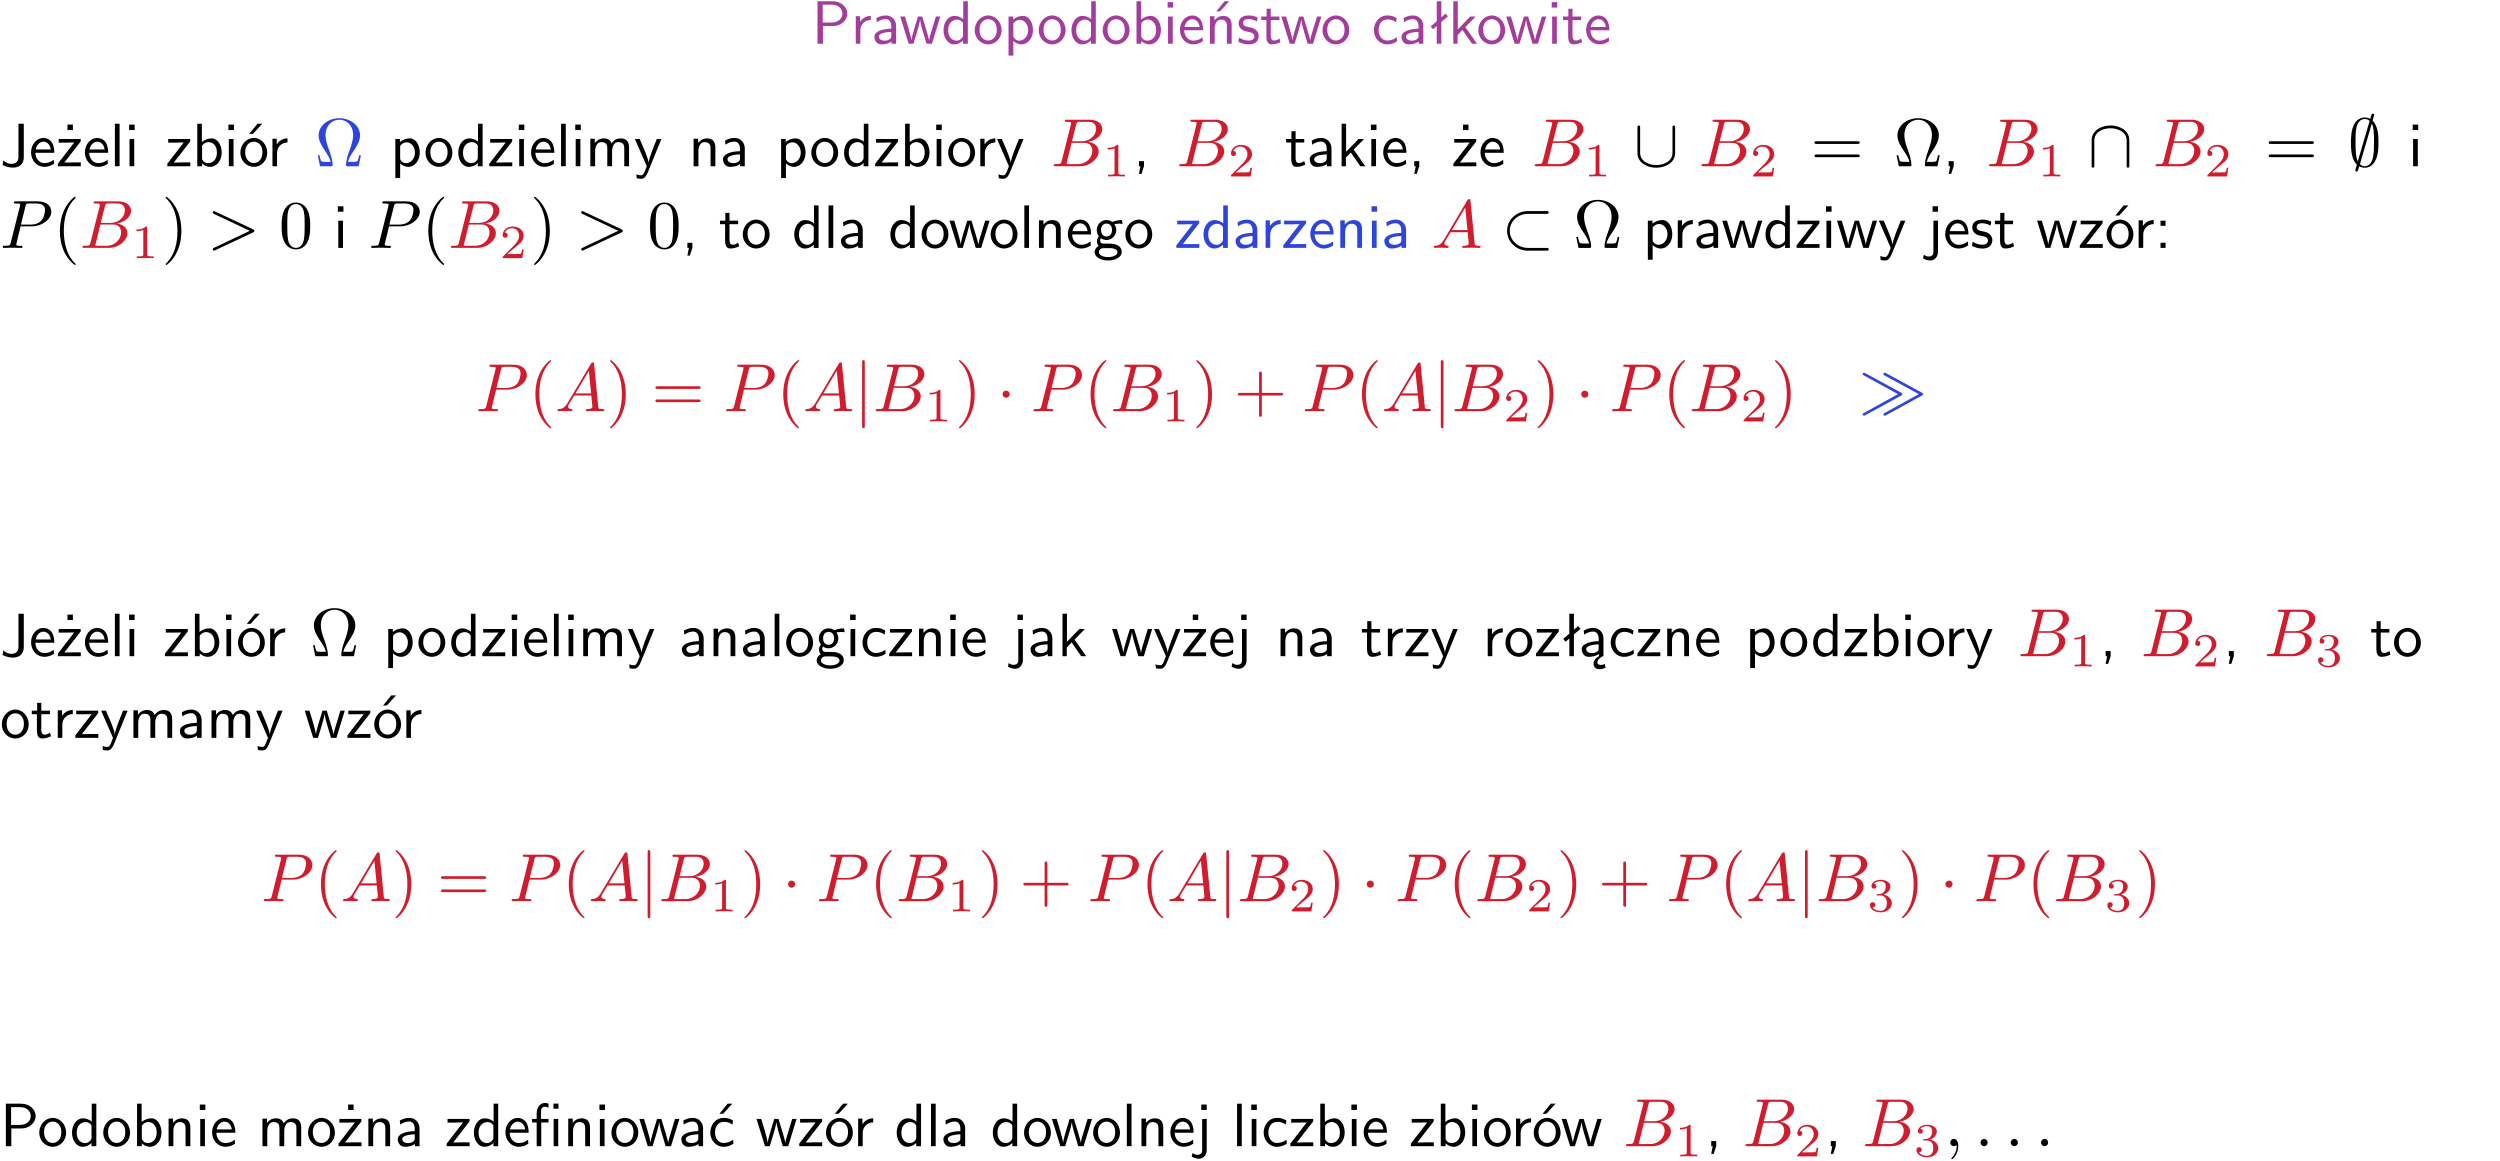 <?xml version="1.0" encoding="UTF-8"?>
<svg width="366pt" height="170pt" version="1.2" viewBox="0 0 366 170" xmlns="http://www.w3.org/2000/svg" xmlns:xlink="http://www.w3.org/1999/xlink">
 <defs>
  <symbol id="glyph0-1" overflow="visible">
   <path d="m3.156-2.594c1.109 0 2.062-0.812 2.062-1.812 0-0.969-0.891-1.812-2.125-1.812h-2.234v6.219h0.797v-2.594zm-0.266-3.125c1 0 1.609 0.547 1.609 1.312 0 0.703-0.578 1.297-1.609 1.297h-1.266v-2.609z"/>
  </symbol>
  <symbol id="glyph0-2" overflow="visible">
   <path d="m1.406-1.922c0-0.891 0.641-1.547 1.531-1.562v-0.594c-0.797 0-1.297 0.453-1.578 0.859v-0.812h-0.625v4.031h0.672z"/>
  </symbol>
  <symbol id="glyph0-3" overflow="visible">
   <path d="m3.578-2.594c0-0.906-0.656-1.547-1.484-1.547-0.578 0-0.984 0.156-1.406 0.391l0.062 0.594c0.453-0.328 0.906-0.453 1.344-0.453 0.422 0 0.781 0.359 0.781 1.031v0.375c-1.344 0.031-2.484 0.406-2.484 1.188 0 0.391 0.25 1.109 1.031 1.109 0.125 0 0.969-0.016 1.484-0.422v0.328h0.672zm-0.703 1.406c0 0.172 0 0.391-0.297 0.562-0.266 0.172-0.609 0.172-0.703 0.172-0.438 0-0.828-0.203-0.828-0.578 0-0.625 1.453-0.688 1.828-0.703z"/>
  </symbol>
  <symbol id="glyph0-4" overflow="visible">
   <path d="m5.984-3.984h-0.641l-0.578 1.906c-0.109 0.312-0.375 1.203-0.422 1.594-0.031-0.281-0.266-1.078-0.422-1.594l-0.578-1.906h-0.625l-0.516 1.688c-0.094 0.312-0.406 1.344-0.438 1.797-0.047-0.422-0.344-1.438-0.484-1.938l-0.469-1.547h-0.688l1.234 3.984h0.703c0.047-0.141 0.359-1.141 0.562-1.844 0.125-0.422 0.375-1.297 0.391-1.641h0.016c0.016 0.25 0.172 0.875 0.281 1.266l0.656 2.219h0.797z"/>
  </symbol>
  <symbol id="glyph0-5" overflow="visible">
   <path d="m3.891-6.219h-0.672v2.625c-0.469-0.391-0.969-0.484-1.312-0.484-0.891 0-1.578 0.938-1.578 2.094 0 1.172 0.688 2.078 1.531 2.078 0.297 0 0.828-0.078 1.328-0.562v0.469h0.703zm-0.703 4.969c0 0.125 0 0.297-0.297 0.547-0.203 0.188-0.422 0.25-0.656 0.25-0.562 0-1.219-0.422-1.219-1.531 0-1.188 0.781-1.547 1.312-1.547 0.391 0 0.672 0.203 0.859 0.484z"/>
  </symbol>
  <symbol id="glyph0-6" overflow="visible">
   <path d="m4.203-1.969c0-1.203-0.891-2.172-1.953-2.172-1.109 0-1.984 1-1.984 2.172s0.922 2.062 1.969 2.062c1.078 0 1.969-0.906 1.969-2.062zm-1.969 1.5c-0.625 0-1.266-0.516-1.266-1.594s0.688-1.531 1.266-1.531c0.625 0 1.266 0.469 1.266 1.531s-0.609 1.594-1.266 1.594z"/>
  </symbol>
  <symbol id="glyph0-7" overflow="visible">
   <path d="m1.438-0.406c0.281 0.25 0.672 0.5 1.203 0.5 0.875 0 1.672-0.875 1.672-2.094 0-1.078-0.578-2.078-1.438-2.078-0.531 0-1.047 0.188-1.469 0.531v-0.438h-0.672v5.719h0.703zm0-2.578c0.219-0.312 0.562-0.516 0.953-0.516 0.672 0 1.219 0.672 1.219 1.5 0 0.922-0.641 1.547-1.312 1.547-0.344 0-0.594-0.172-0.766-0.422-0.094-0.125-0.094-0.141-0.094-0.312z"/>
  </symbol>
  <symbol id="glyph0-8" overflow="visible">
   <path d="m1.406-6.219h-0.672v6.219h0.703v-0.406c0.219 0.188 0.594 0.5 1.203 0.5 0.891 0 1.672-0.891 1.672-2.094 0-1.109-0.625-2.078-1.453-2.078-0.359 0-0.906 0.094-1.453 0.531zm0.031 3.219c0.141-0.219 0.469-0.531 0.953-0.531 0.531 0 1.219 0.391 1.219 1.531 0 1.172-0.75 1.547-1.297 1.547-0.359 0-0.656-0.156-0.875-0.562z"/>
  </symbol>
  <symbol id="glyph0-9" overflow="visible">
   <path d="m1.469-6.094h-0.812v0.797h0.812zm-0.062 2.109h-0.688v3.984h0.688z"/>
  </symbol>
  <symbol id="glyph0-10" overflow="visible">
   <path d="m3.719-1.969c0-0.297-0.016-0.969-0.359-1.516-0.375-0.547-0.922-0.656-1.25-0.656-0.984 0-1.797 0.953-1.797 2.109 0 1.188 0.859 2.125 1.938 2.125 0.562 0 1.078-0.203 1.422-0.469l-0.047-0.578c-0.562 0.469-1.156 0.5-1.359 0.5-0.719 0-1.297-0.625-1.328-1.516zm-2.734-0.484c0.141-0.688 0.625-1.141 1.125-1.141 0.469 0 0.969 0.312 1.094 1.141z"/>
  </symbol>
  <symbol id="glyph0-11" overflow="visible">
   <path d="m3.906-2.672c0-0.594-0.141-1.406-1.234-1.406-0.812 0-1.25 0.609-1.297 0.672v-0.625h-0.656v4.031h0.703v-2.203c0-0.594 0.234-1.328 0.906-1.328 0.859 0 0.875 0.641 0.875 0.922v2.609h0.703zm-0.359-3.547h-0.688l-1.203 1.484h0.547z"/>
  </symbol>
  <symbol id="glyph0-12" overflow="visible">
   <path d="m3.078-3.844c-0.469-0.219-0.828-0.297-1.297-0.297-0.219 0-1.484 0-1.484 1.188 0 0.438 0.266 0.719 0.484 0.891 0.281 0.203 0.469 0.234 0.969 0.328 0.328 0.062 0.844 0.172 0.844 0.656 0 0.609-0.703 0.609-0.844 0.609-0.734 0-1.234-0.328-1.391-0.438l-0.109 0.609c0.281 0.141 0.781 0.391 1.516 0.391 0.156 0 0.641 0 1.031-0.281 0.281-0.219 0.438-0.578 0.438-0.953 0-0.5-0.344-0.812-0.359-0.828-0.344-0.312-0.594-0.375-1.031-0.453-0.5-0.094-0.906-0.188-0.906-0.625 0-0.562 0.641-0.562 0.75-0.562 0.297 0 0.766 0.047 1.281 0.344z"/>
  </symbol>
  <symbol id="glyph0-13" overflow="visible">
   <path d="m1.562-3.469h1.266v-0.516h-1.266v-1.141h-0.609v1.141h-0.781v0.516h0.75v2.406c0 0.531 0.125 1.156 0.75 1.156s1.078-0.219 1.312-0.328l-0.156-0.531c-0.234 0.188-0.516 0.297-0.797 0.297-0.344 0-0.469-0.281-0.469-0.75z"/>
  </symbol>
  <symbol id="glyph0-14" overflow="visible">
   <path d="m3.672-3.75c-0.531-0.297-0.828-0.391-1.375-0.391-1.25 0-1.969 1.094-1.969 2.156 0 1.109 0.812 2.078 1.938 2.078 0.484 0 0.969-0.125 1.453-0.453l-0.047-0.594c-0.469 0.359-0.953 0.484-1.406 0.484-0.734 0-1.25-0.656-1.25-1.531 0-0.703 0.344-1.562 1.297-1.562 0.453 0 0.766 0.078 1.25 0.391z"/>
  </symbol>
  <symbol id="glyph0-15" overflow="visible">
   <path d="m2.516-4.406-0.609 0.531v-2.344h-0.672v2.922l-0.891 0.766 0.344 0.406 0.547-0.469v2.594h0.672v-3.188l0.969-0.828z"/>
  </symbol>
  <symbol id="glyph0-16" overflow="visible">
   <path d="m2.516-2.438 1.516-1.547h-0.812l-1.812 1.875v-4.109h-0.656v6.219h0.625v-1.266l0.719-0.75 1.391 2.016h0.734z"/>
  </symbol>
  <symbol id="glyph0-17" overflow="visible">
   <path d="m3.484-6.219h-0.781v4.859c0 0.156 0 1.016-1.047 1.016-0.375 0-0.844-0.172-1.156-0.516l-0.125 0.688c0.219 0.094 0.781 0.375 1.531 0.375 0.922 0 1.578-0.531 1.578-1.547z"/>
  </symbol>
  <symbol id="glyph0-18" overflow="visible">
   <path d="m3.594-3.625v-0.359h-3.219v0.531h1.25c0.109 0 0.219-0.016 0.328-0.016h0.688l-2.391 3.094v0.375h3.359v-0.562h-1.328c-0.109 0-0.203 0.016-0.312 0.016h-0.766zm-1.141-2.469h-0.797v0.797h0.797z"/>
  </symbol>
  <symbol id="glyph0-19" overflow="visible">
   <path d="m1.406-6.219h-0.688v6.219h0.688z"/>
  </symbol>
  <symbol id="glyph0-20" overflow="visible">
   <path d="m3.594-3.625v-0.359h-3.219v0.531h1.25c0.109 0 0.219-0.016 0.328-0.016h0.688l-2.391 3.094v0.375h3.359v-0.562h-1.328c-0.109 0-0.203 0.016-0.312 0.016h-0.766z"/>
  </symbol>
  <symbol id="glyph0-21" overflow="visible">
   <path d="m4.203-1.969c0-1.203-0.891-2.172-1.953-2.172-1.109 0-1.984 1-1.984 2.172s0.922 2.062 1.969 2.062c1.078 0 1.969-0.906 1.969-2.062zm-1.969 1.5c-0.625 0-1.266-0.516-1.266-1.594s0.688-1.531 1.266-1.531c0.625 0 1.266 0.469 1.266 1.531s-0.609 1.594-1.266 1.594zm1.234-5.75h-0.703l-1.203 1.484h0.547z"/>
  </symbol>
  <symbol id="glyph0-22" overflow="visible">
   <path d="m6.391-2.672c0-0.609-0.141-1.406-1.219-1.406-0.547 0-1.016 0.25-1.344 0.734-0.234-0.688-0.859-0.734-1.141-0.734-0.656 0-1.078 0.359-1.312 0.688v-0.641h-0.656v4.031h0.703v-2.203c0-0.609 0.25-1.328 0.906-1.328 0.844 0 0.875 0.578 0.875 0.922v2.609h0.703v-2.203c0-0.609 0.25-1.328 0.906-1.328 0.844 0 0.875 0.578 0.875 0.922v2.609h0.703z"/>
  </symbol>
  <symbol id="glyph0-23" overflow="visible">
   <path d="m4-3.984h-0.672c-1.172 2.859-1.188 3.266-1.188 3.469h-0.016c-0.047-0.594-0.766-2.266-0.812-2.344l-0.484-1.125h-0.703l1.734 3.984c-0.094 0.281-0.281 0.719-0.312 0.812-0.234 0.516-0.391 0.516-0.516 0.516-0.141 0-0.438-0.031-0.703-0.141l0.062 0.578c0.188 0.047 0.438 0.078 0.641 0.078 0.312 0 0.641-0.109 1.016-1.031z"/>
  </symbol>
  <symbol id="glyph0-24" overflow="visible">
   <path d="m3.906-2.672c0-0.594-0.141-1.406-1.234-1.406-0.812 0-1.25 0.609-1.297 0.672v-0.625h-0.656v4.031h0.703v-2.203c0-0.594 0.234-1.328 0.906-1.328 0.859 0 0.875 0.641 0.875 0.922v2.609h0.703z"/>
  </symbol>
  <symbol id="glyph0-25" overflow="visible">
   <path d="m1.609-0.016v-0.734h-0.734v0.75h0.219l-0.219 1.125h0.359z"/>
  </symbol>
  <symbol id="glyph0-26" overflow="visible">
   <path d="m3.156-3.5c0.203 0 0.453-0.047 0.672-0.047 0.156 0 0.5 0.031 0.516 0.031l-0.094-0.562c-0.625 0-1.141 0.172-1.422 0.281-0.188-0.156-0.484-0.281-0.844-0.281-0.781 0-1.422 0.641-1.422 1.453 0 0.344 0.109 0.656 0.297 0.891-0.266 0.375-0.266 0.719-0.266 0.766 0 0.234 0.078 0.5 0.234 0.688-0.469 0.266-0.578 0.688-0.578 0.922 0 0.672 0.891 1.203 1.984 1.203 1.109 0 1.984-0.531 1.984-1.219 0-1.25-1.5-1.25-1.844-1.25h-0.781c-0.125 0-0.531 0-0.531-0.469 0-0.094 0.047-0.25 0.109-0.328 0.188 0.141 0.484 0.266 0.812 0.266 0.812 0 1.438-0.672 1.438-1.469 0-0.422-0.203-0.75-0.297-0.891zm-1.172 1.828c-0.328 0-0.797-0.203-0.797-0.953 0-0.734 0.469-0.938 0.797-0.938 0.391 0 0.812 0.25 0.812 0.938 0 0.703-0.422 0.953-0.812 0.953zm0.406 1.703c0.188 0 1.203 0 1.203 0.609 0 0.406-0.609 0.703-1.344 0.703s-1.375-0.281-1.375-0.703c0-0.031 0-0.609 0.703-0.609z"/>
  </symbol>
  <symbol id="glyph0-27" overflow="visible">
   <path d="m1.656-6.094h-0.797v0.797h0.797zm-2.203 7.625c0.438 0.25 0.844 0.312 1.078 0.312 0.562 0 1.125-0.469 1.125-1.312v-4.516h-0.672v4.594c0 0.578-0.453 0.656-0.703 0.656-0.266 0-0.5-0.094-0.688-0.281z"/>
  </symbol>
  <symbol id="glyph0-28" overflow="visible">
   <path d="m1.609-3.984h-0.734v0.75h0.734zm-0.734 3.234v0.75h0.734v-0.75z"/>
  </symbol>
  <symbol id="glyph0-29" overflow="visible">
   <path d="m2.875-1.188c0 0.172 0 0.391-0.297 0.562-0.266 0.172-0.609 0.172-0.703 0.172-0.438 0-0.828-0.203-0.828-0.578 0-0.625 1.453-0.688 1.828-0.703zm-0.188 2.125c0-0.406 0.375-0.703 0.797-0.938h0.094v-2.594c0-0.906-0.656-1.547-1.484-1.547-0.578 0-0.984 0.156-1.406 0.391l0.062 0.594c0.453-0.328 0.906-0.453 1.344-0.453 0.422 0 0.781 0.359 0.781 1.031v0.375c-1.344 0.031-2.484 0.406-2.484 1.188 0 0.391 0.25 1.109 1.031 1.109 0.125 0 0.969-0.016 1.484-0.422v0.328c-0.453 0.25-0.812 0.688-0.781 1.141 0.016 0.391 0.281 0.766 0.891 0.766 0.297 0 0.516-0.062 0.875-0.234l-0.125-0.531c-0.203 0.094-0.406 0.141-0.594 0.141-0.25-0.031-0.469-0.078-0.484-0.344z"/>
  </symbol>
  <symbol id="glyph0-30" overflow="visible">
   <path d="m4.094-6.234h-0.734v0.75h0.734zm-0.031 2.25h-0.672v3.984h0.672zm-2.484 0.516h1.062v-0.516h-1.094v-1.078c0-0.578 0.328-0.719 0.547-0.719 0.188 0 0.391 0.062 0.547 0.172v-0.609c-0.062-0.031-0.281-0.109-0.547-0.109-0.656 0-1.188 0.641-1.188 1.531v0.812h-0.672v0.516h0.672v3.469h0.672z"/>
  </symbol>
  <symbol id="glyph0-31" overflow="visible">
   <path d="m3.672-3.75c-0.531-0.297-0.828-0.391-1.375-0.391-1.25 0-1.969 1.094-1.969 2.156 0 1.109 0.812 2.078 1.938 2.078 0.484 0 0.969-0.125 1.453-0.453l-0.047-0.594c-0.469 0.359-0.953 0.484-1.406 0.484-0.734 0-1.25-0.656-1.25-1.531 0-0.703 0.344-1.562 1.297-1.562 0.453 0 0.766 0.078 1.25 0.391zm-0.125-2.469h-0.688l-1.203 1.484h0.547z"/>
  </symbol>
  <symbol id="glyph1-1" overflow="visible">
   <path d="m6.75-1.609h-0.25c-0.047 0.25-0.094 0.484-0.188 0.719-0.047 0.156-0.078 0.25-0.656 0.25h-0.797c0.141-0.562 0.438-1.047 0.891-1.703 0.469-0.703 0.875-1.391 0.875-2.188 0-1.375-1.344-2.5-3.031-2.5-1.703 0-3.031 1.141-3.031 2.5 0 0.797 0.406 1.484 0.875 2.188 0.438 0.656 0.75 1.141 0.891 1.703h-0.797c-0.578 0-0.609-0.094-0.656-0.234-0.094-0.234-0.141-0.484-0.188-0.734h-0.25l0.328 1.609h1.594c0.219 0 0.25 0 0.25-0.203 0-0.703-0.312-1.578-0.531-2.219-0.219-0.578-0.5-1.359-0.5-2.109 0-1.594 1.109-2.281 2.016-2.281 0.953 0 2.016 0.719 2.016 2.281 0 0.75-0.281 1.5-0.562 2.312-0.156 0.422-0.469 1.328-0.469 2.016 0 0.203 0.031 0.203 0.25 0.203h1.594z"/>
  </symbol>
  <symbol id="glyph1-2" overflow="visible">
   <path d="m6.844-3.266c0.156 0 0.344 0 0.344-0.188 0-0.203-0.188-0.203-0.328-0.203h-5.969c-0.141 0-0.328 0-0.328 0.203 0 0.188 0.188 0.188 0.328 0.188zm0.016 1.938c0.141 0 0.328 0 0.328-0.203 0-0.188-0.188-0.188-0.344-0.188h-5.953c-0.141 0-0.328 0-0.328 0.188 0 0.203 0.188 0.203 0.328 0.203z"/>
  </symbol>
  <symbol id="glyph1-3" overflow="visible">
   <path d="m3.297 2.391c0-0.031 0-0.047-0.172-0.219-1.234-1.25-1.562-3.141-1.562-4.672 0-1.734 0.375-3.469 1.609-4.703 0.125-0.125 0.125-0.141 0.125-0.172 0-0.078-0.031-0.109-0.094-0.109-0.109 0-1 0.688-1.594 1.953-0.5 1.094-0.625 2.203-0.625 3.031 0 0.781 0.109 1.984 0.656 3.125 0.609 1.219 1.453 1.875 1.562 1.875 0.062 0 0.094-0.031 0.094-0.109z"/>
  </symbol>
  <symbol id="glyph1-4" overflow="visible">
   <path d="m2.875-2.5c0-0.766-0.109-1.969-0.656-3.109-0.594-1.219-1.453-1.875-1.547-1.875-0.062 0-0.109 0.047-0.109 0.109 0 0.031 0 0.047 0.188 0.234 0.984 0.984 1.547 2.562 1.547 4.641 0 1.719-0.359 3.469-1.594 4.719-0.141 0.125-0.141 0.141-0.141 0.172 0 0.062 0.047 0.109 0.109 0.109 0.094 0 1-0.688 1.578-1.953 0.516-1.094 0.625-2.203 0.625-3.047z"/>
  </symbol>
  <symbol id="glyph1-5" overflow="visible">
   <path d="m4.578-3.188c0-0.797-0.047-1.594-0.391-2.328-0.453-0.969-1.281-1.125-1.688-1.125-0.609 0-1.328 0.266-1.75 1.188-0.312 0.688-0.359 1.469-0.359 2.266 0 0.75 0.031 1.641 0.453 2.406 0.422 0.797 1.156 1 1.641 1 0.531 0 1.297-0.203 1.734-1.156 0.312-0.688 0.359-1.469 0.359-2.25zm-2.094 3.188c-0.391 0-0.984-0.25-1.156-1.203-0.109-0.594-0.109-1.516-0.109-2.109 0-0.641 0-1.297 0.078-1.828 0.188-1.188 0.938-1.281 1.188-1.281 0.328 0 0.984 0.188 1.172 1.172 0.109 0.562 0.109 1.312 0.109 1.938 0 0.75 0 1.422-0.109 2.062-0.156 0.953-0.719 1.25-1.172 1.25z"/>
  </symbol>
  <symbol id="glyph1-6" overflow="visible">
   <path d="m4.078-2.297h2.781c0.141 0 0.328 0 0.328-0.203 0-0.188-0.188-0.188-0.328-0.188h-2.781v-2.797c0-0.141 0-0.328-0.203-0.328s-0.203 0.188-0.203 0.328v2.797h-2.781c-0.141 0-0.328 0-0.328 0.188 0 0.203 0.188 0.203 0.328 0.203h2.781v2.797c0 0.141 0 0.328 0.203 0.328s0.203-0.188 0.203-0.328z"/>
  </symbol>
  <symbol id="glyph2-1" overflow="visible">
   <path d="m1.594-0.781c-0.094 0.391-0.125 0.469-0.906 0.469-0.172 0-0.266 0-0.266 0.203 0 0.109 0.094 0.109 0.266 0.109h3.562c1.578 0 2.75-1.172 2.75-2.156 0-0.719-0.578-1.297-1.547-1.406 1.031-0.188 2.078-0.922 2.078-1.875 0-0.734-0.656-1.375-1.844-1.375h-3.359c-0.188 0-0.281 0-0.281 0.203 0 0.109 0.094 0.109 0.281 0.109 0.016 0 0.203 0 0.375 0.016 0.172 0.031 0.266 0.031 0.266 0.172 0 0.031-0.016 0.062-0.031 0.188zm1.5-2.875 0.625-2.469c0.094-0.344 0.109-0.375 0.531-0.375h1.297c0.875 0 1.078 0.594 1.078 1.031 0 0.875-0.859 1.812-2.062 1.812zm-0.438 3.344h-0.219c-0.109-0.016-0.141-0.031-0.141-0.109 0-0.031 0-0.047 0.062-0.219l0.688-2.781h1.875c0.953 0 1.156 0.734 1.156 1.156 0 0.984-0.891 1.953-2.078 1.953z"/>
  </symbol>
  <symbol id="glyph2-2" overflow="visible">
   <path d="m3.016-3.156h1.703c1.406 0 2.797-1.031 2.797-2.141 0-0.781-0.656-1.516-1.969-1.516h-3.219c-0.188 0-0.297 0-0.297 0.188 0 0.125 0.078 0.125 0.281 0.125 0.125 0 0.312 0.016 0.422 0.016 0.172 0.031 0.219 0.047 0.219 0.172 0 0.031 0 0.062-0.031 0.188l-1.344 5.344c-0.094 0.391-0.109 0.469-0.906 0.469-0.156 0-0.266 0-0.266 0.188 0 0.125 0.109 0.125 0.141 0.125 0.281 0 0.984-0.031 1.266-0.031 0.219 0 0.438 0.016 0.641 0.016 0.219 0 0.438 0.016 0.641 0.016 0.078 0 0.203 0 0.203-0.203 0-0.109-0.094-0.109-0.281-0.109-0.359 0-0.641 0-0.641-0.172 0-0.062 0.016-0.109 0.031-0.172zm0.719-2.969c0.094-0.344 0.109-0.375 0.547-0.375h0.953c0.828 0 1.359 0.266 1.359 0.953 0 0.391-0.203 1.25-0.594 1.609-0.5 0.453-1.094 0.531-1.531 0.531h-1.406z"/>
  </symbol>
  <symbol id="glyph2-3" overflow="visible">
   <path d="m6.734-2.266c0.109-0.062 0.188-0.109 0.188-0.234 0-0.109-0.078-0.156-0.188-0.219l-5.531-2.594c-0.125-0.078-0.141-0.078-0.172-0.078-0.109 0-0.203 0.094-0.203 0.203 0 0.094 0.047 0.156 0.188 0.219l5.234 2.469-5.234 2.484c-0.141 0.062-0.188 0.125-0.188 0.219 0 0.109 0.094 0.203 0.203 0.203 0.031 0 0.047 0 0.172-0.078z"/>
  </symbol>
  <symbol id="glyph2-4" overflow="visible">
   <path d="m1.781-1.141c-0.391 0.656-0.781 0.797-1.219 0.828-0.125 0.016-0.219 0.016-0.219 0.203 0 0.062 0.062 0.109 0.141 0.109 0.266 0 0.578-0.031 0.844-0.031 0.344 0 0.688 0.031 1 0.031 0.062 0 0.188 0 0.188-0.188 0-0.109-0.078-0.125-0.156-0.125-0.219-0.016-0.469-0.094-0.469-0.344 0-0.125 0.062-0.234 0.141-0.375 0.078-0.109 0.078-0.109 0.766-1.266h2.5c0.016 0.203 0.156 1.562 0.156 1.656 0 0.297-0.516 0.328-0.719 0.328-0.141 0-0.234 0-0.234 0.203 0 0.109 0.109 0.109 0.141 0.109 0.406 0 0.828-0.031 1.234-0.031 0.25 0 0.891 0.031 1.141 0.031 0.047 0 0.172 0 0.172-0.203 0-0.109-0.094-0.109-0.234-0.109-0.609 0-0.609-0.062-0.641-0.359l-0.609-6.219c-0.016-0.203-0.016-0.25-0.188-0.25-0.156 0-0.203 0.078-0.266 0.172zm1.203-1.469 1.953-3.297 0.328 3.297z"/>
  </symbol>
  <symbol id="glyph2-5" overflow="visible">
   <path d="m2.031-0.016c0-0.656-0.25-1.047-0.641-1.047-0.328 0-0.531 0.25-0.531 0.531 0 0.266 0.203 0.531 0.531 0.531 0.109 0 0.25-0.047 0.344-0.125 0.031-0.031 0.047-0.031 0.047-0.031 0.016 0 0.016 0 0.016 0.141 0 0.75-0.344 1.344-0.672 1.672-0.109 0.109-0.109 0.125-0.109 0.156 0 0.078 0.047 0.109 0.094 0.109 0.109 0 0.922-0.766 0.922-1.938z"/>
  </symbol>
  <symbol id="glyph2-6" overflow="visible">
   <path d="m1.906-0.531c0-0.281-0.234-0.531-0.516-0.531-0.297 0-0.531 0.25-0.531 0.531 0 0.297 0.234 0.531 0.531 0.531 0.281 0 0.516-0.234 0.516-0.531z"/>
  </symbol>
  <symbol id="glyph3-1" overflow="visible">
   <path d="m2.328-4.438c0-0.188 0-0.188-0.203-0.188-0.453 0.438-1.078 0.438-1.359 0.438v0.25c0.156 0 0.625 0 1-0.188v3.547c0 0.234 0 0.328-0.688 0.328h-0.266v0.25c0.125 0 0.984-0.031 1.234-0.031 0.219 0 1.094 0.031 1.25 0.031v-0.25h-0.266c-0.703 0-0.703-0.094-0.703-0.328z"/>
  </symbol>
  <symbol id="glyph3-2" overflow="visible">
   <path d="m3.516-1.266h-0.234c-0.016 0.156-0.094 0.562-0.188 0.625-0.047 0.047-0.578 0.047-0.688 0.047h-1.281c0.734-0.641 0.984-0.844 1.391-1.172 0.516-0.406 1-0.844 1-1.5 0-0.844-0.734-1.359-1.625-1.359-0.859 0-1.453 0.609-1.453 1.25 0 0.344 0.297 0.391 0.375 0.391 0.156 0 0.359-0.125 0.359-0.375 0-0.125-0.047-0.375-0.406-0.375 0.219-0.484 0.688-0.641 1.016-0.641 0.703 0 1.062 0.547 1.062 1.109 0 0.609-0.438 1.078-0.656 1.328l-1.672 1.672c-0.078 0.062-0.078 0.078-0.078 0.266h2.875z"/>
  </symbol>
  <symbol id="glyph3-3" overflow="visible">
   <path d="m1.906-2.328c0.547 0 0.938 0.375 0.938 1.125 0 0.859-0.516 1.125-0.906 1.125-0.281 0-0.906-0.078-1.188-0.5 0.328 0 0.406-0.234 0.406-0.391 0-0.219-0.172-0.375-0.391-0.375-0.188 0-0.391 0.125-0.391 0.406 0 0.656 0.719 1.078 1.562 1.078 0.969 0 1.641-0.656 1.641-1.344 0-0.547-0.438-1.094-1.203-1.25 0.719-0.266 0.984-0.781 0.984-1.219 0-0.547-0.625-0.953-1.406-0.953-0.766 0-1.359 0.375-1.359 0.938 0 0.234 0.156 0.359 0.359 0.359 0.219 0 0.359-0.156 0.359-0.344 0-0.203-0.141-0.359-0.359-0.375 0.25-0.297 0.719-0.375 0.984-0.375 0.312 0 0.75 0.156 0.75 0.75 0 0.297-0.094 0.625-0.281 0.828-0.219 0.266-0.422 0.281-0.766 0.312-0.172 0.016-0.188 0.016-0.219 0.016-0.016 0-0.078 0.016-0.078 0.094 0 0.094 0.062 0.094 0.188 0.094z"/>
  </symbol>
  <symbol id="glyph4-1" overflow="visible">
   <path d="m6.078-5.625c0-0.141 0-0.344-0.203-0.344-0.188 0-0.188 0.203-0.188 0.344v3.656c0 1.328-1.406 1.797-2.375 1.797-0.938 0-2.359-0.469-2.359-1.797v-3.656c0-0.141 0-0.344-0.203-0.344-0.188 0-0.188 0.203-0.188 0.344v3.688c0 1.453 1.453 2.156 2.75 2.156 1.312 0 2.766-0.719 2.766-2.156z"/>
  </symbol>
  <symbol id="glyph4-2" overflow="visible">
   <path d="m6.078-3.797c0-1.453-1.453-2.172-2.766-2.172-1.297 0-2.75 0.719-2.75 2.172v3.688c0 0.141 0 0.328 0.188 0.328 0.203 0 0.203-0.188 0.203-0.328v-3.656c0-1.328 1.406-1.797 2.359-1.797s2.375 0.453 2.375 1.797v3.656c0 0.141 0 0.328 0.188 0.328 0.203 0 0.203-0.188 0.203-0.328z"/>
  </symbol>
  <symbol id="glyph4-3" overflow="visible">
   <path d="m3.812-7.312c0-0.016 0.062-0.172 0.062-0.188 0-0.109-0.094-0.203-0.203-0.203-0.156 0-0.188 0.109-0.25 0.328 0 0.031-0.109 0.391-0.125 0.453-0.109-0.062-0.438-0.219-0.797-0.219-0.578 0-1.219 0.297-1.594 1.062-0.391 0.812-0.438 1.719-0.438 2.641 0 0.609 0 2.438 0.859 3.188-0.188 0.672-0.219 0.812-0.219 0.828 0 0.109 0.094 0.203 0.203 0.203 0.141 0 0.172-0.109 0.234-0.328 0.016-0.031 0.109-0.391 0.125-0.438 0.234 0.125 0.547 0.203 0.812 0.203 1.109 0 1.547-0.938 1.734-1.422 0.25-0.688 0.281-1.516 0.281-2.234 0-0.812 0-2.391-0.859-3.234zm-2.344 6.609c-0.328-0.688-0.328-1.906-0.328-2.859 0-0.797 0-1.484 0.141-2.125 0.188-0.938 0.766-1.234 1.219-1.234 0.188 0 0.453 0.062 0.703 0.281zm2.047-5.531c0.328 0.578 0.328 1.734 0.328 2.672 0 0.734 0 1.469-0.125 2.141-0.188 1.047-0.703 1.422-1.234 1.422-0.234 0-0.469-0.078-0.703-0.297z"/>
  </symbol>
  <symbol id="glyph4-4" overflow="visible">
   <path d="m6.594-4.984c0.141 0 0.328 0 0.328-0.203s-0.188-0.203-0.328-0.203h-2.734c-1.594 0-3.031 1.219-3.031 2.891 0 1.688 1.438 2.906 3.031 2.906h2.734c0.141 0 0.328 0 0.328-0.203s-0.188-0.203-0.328-0.203h-2.703c-1.484 0-2.672-1.109-2.672-2.5 0-1.375 1.172-2.484 2.672-2.484z"/>
  </symbol>
  <symbol id="glyph4-5" overflow="visible">
   <path d="m1.578-7.141c0-0.141 0-0.344-0.188-0.344-0.203 0-0.203 0.203-0.203 0.344v9.297c0 0.141 0 0.344 0.203 0.344 0.188 0 0.188-0.203 0.188-0.344z"/>
  </symbol>
  <symbol id="glyph4-6" overflow="visible">
   <path d="m1.906-2.5c0-0.281-0.234-0.516-0.516-0.516-0.297 0-0.531 0.234-0.531 0.516 0 0.297 0.234 0.531 0.531 0.531 0.281 0 0.516-0.234 0.516-0.531z"/>
  </symbol>
  <symbol id="glyph4-7" overflow="visible">
   <path d="m6.188-2.281c0.125-0.078 0.172-0.094 0.172-0.219 0-0.109-0.078-0.156-0.172-0.219l-5.266-2.859c-0.031-0.031-0.109-0.062-0.172-0.062-0.078 0-0.188 0.062-0.188 0.203 0 0.109 0.062 0.141 0.188 0.203l4.984 2.734-4.984 2.75c-0.125 0.062-0.188 0.094-0.188 0.203 0 0.203 0.188 0.203 0.25 0.203zm3.031 0c0.125-0.078 0.188-0.094 0.188-0.219 0-0.109-0.078-0.156-0.188-0.219l-5.25-2.859c-0.047-0.031-0.125-0.062-0.172-0.062-0.094 0-0.203 0.062-0.203 0.203 0 0.109 0.062 0.141 0.188 0.203l5 2.734-5 2.75c-0.125 0.062-0.188 0.094-0.188 0.203 0 0.203 0.188 0.203 0.266 0.203z"/>
  </symbol>
  <clipPath id="clip1">
   <path d="m0 0h365.67v1h-365.67z"/>
  </clipPath>
 </defs>
 <g id="surface1">
  <g fill="#a33d9b">
   <use x="118.822" y="6.404" xlink:href="#glyph0-1"/>
   <use x="124.551" y="6.404" xlink:href="#glyph0-2"/>
   <use x="127.614" y="6.404" xlink:href="#glyph0-3"/>
  </g>
  <g fill="#a33d9b">
   <use x="131.673" y="6.404" xlink:href="#glyph0-4"/>
   <use x="137.799" y="6.404" xlink:href="#glyph0-5"/>
   <use x="142.432" y="6.404" xlink:href="#glyph0-6"/>
   <use x="146.916" y="6.404" xlink:href="#glyph0-7"/>
  </g>
  <g fill="#a33d9b">
   <use x="151.8" y="6.404" xlink:href="#glyph0-6"/>
  </g>
  <g fill="#a33d9b">
   <use x="156.534" y="6.404" xlink:href="#glyph0-5"/>
   <use x="161.167" y="6.404" xlink:href="#glyph0-6"/>
   <use x="165.65" y="6.404" xlink:href="#glyph0-8"/>
   <use x="170.283" y="6.404" xlink:href="#glyph0-9"/>
   <use x="172.425" y="6.404" xlink:href="#glyph0-10"/>
   <use x="176.41" y="6.404" xlink:href="#glyph0-11"/>
   <use x="181.043" y="6.404" xlink:href="#glyph0-12"/>
   <use x="184.479" y="6.404" xlink:href="#glyph0-13"/>
  </g>
  <g fill="#a33d9b">
   <use x="187.466" y="6.404" xlink:href="#glyph0-4"/>
  </g>
  <g fill="#a33d9b">
   <use x="193.342" y="6.404" xlink:href="#glyph0-6"/>
  </g>
  <g fill="#a33d9b">
   <use x="200.811" y="6.404" xlink:href="#glyph0-14"/>
   <use x="204.795" y="6.404" xlink:href="#glyph0-3"/>
   <use x="209.105" y="6.404" xlink:href="#glyph0-15"/>
   <use x="212.013" y="6.404" xlink:href="#glyph0-16"/>
  </g>
  <g fill="#a33d9b">
   <use x="216.155" y="6.404" xlink:href="#glyph0-6"/>
  </g>
  <g fill="#a33d9b">
   <use x="220.387" y="6.404" xlink:href="#glyph0-4"/>
   <use x="226.514" y="6.404" xlink:href="#glyph0-9"/>
   <use x="228.656" y="6.404" xlink:href="#glyph0-13"/>
   <use x="231.894" y="6.404" xlink:href="#glyph0-10"/>
  </g>
  <g>
   <use y="24.337" xlink:href="#glyph0-17"/>
   <use x="4.234" y="24.337" xlink:href="#glyph0-10"/>
   <use x="8.219" y="24.337" xlink:href="#glyph0-18"/>
   <use x="12.116" y="24.337" xlink:href="#glyph0-10"/>
   <use x="16.101" y="24.337" xlink:href="#glyph0-19"/>
   <use x="18.243" y="24.337" xlink:href="#glyph0-9"/>
  </g>
  <g>
   <use x="24.25" y="24.337" xlink:href="#glyph0-20"/>
   <use x="28.147" y="24.337" xlink:href="#glyph0-8"/>
   <use x="32.78" y="24.337" xlink:href="#glyph0-9"/>
   <use x="34.922" y="24.337" xlink:href="#glyph0-21"/>
  </g>
  <g>
   <use x="39.154" y="24.337" xlink:href="#glyph0-2"/>
  </g>
  <g fill="#2d44dd">
   <use x="46.085" y="24.337" xlink:href="#glyph1-1"/>
  </g>
  <g>
   <use x="57.144" y="24.337" xlink:href="#glyph0-7"/>
  </g>
  <g>
   <use x="62.028" y="24.337" xlink:href="#glyph0-6"/>
  </g>
  <g>
   <use x="66.762" y="24.337" xlink:href="#glyph0-5"/>
  </g>
  <g>
   <use x="71.386" y="24.337" xlink:href="#glyph0-20"/>
  </g>
  <g>
   <use x="75.293" y="24.337" xlink:href="#glyph0-9"/>
   <use x="77.435" y="24.337" xlink:href="#glyph0-10"/>
   <use x="81.42" y="24.337" xlink:href="#glyph0-19"/>
   <use x="83.562" y="24.337" xlink:href="#glyph0-9"/>
   <use x="85.704" y="24.337" xlink:href="#glyph0-22"/>
   <use x="92.827" y="24.337" xlink:href="#glyph0-23"/>
  </g>
  <g>
   <use x="100.826" y="24.337" xlink:href="#glyph0-24"/>
   <use x="105.459" y="24.337" xlink:href="#glyph0-3"/>
  </g>
  <g>
   <use x="113.623" y="24.337" xlink:href="#glyph0-7"/>
  </g>
  <g>
   <use x="118.507" y="24.337" xlink:href="#glyph0-6"/>
  </g>
  <g>
   <use x="123.242" y="24.337" xlink:href="#glyph0-5"/>
   <use x="127.875" y="24.337" xlink:href="#glyph0-20"/>
   <use x="131.772" y="24.337" xlink:href="#glyph0-8"/>
   <use x="136.405" y="24.337" xlink:href="#glyph0-9"/>
   <use x="138.547" y="24.337" xlink:href="#glyph0-6"/>
  </g>
  <g>
   <use x="142.779" y="24.337" xlink:href="#glyph0-2"/>
   <use x="145.843" y="24.337" xlink:href="#glyph0-23"/>
  </g>
  <g fill="#d11c2d">
   <use x="153.843" y="24.337" xlink:href="#glyph2-1"/>
  </g>
  <g fill="#d11c2d">
   <use x="161.399" y="25.831" xlink:href="#glyph3-1"/>
  </g>
  <g>
   <use x="165.869" y="24.337" xlink:href="#glyph0-25"/>
  </g>
  <g fill="#d11c2d">
   <use x="172.224" y="24.337" xlink:href="#glyph2-1"/>
  </g>
  <g fill="#d11c2d">
   <use x="179.78" y="25.831" xlink:href="#glyph3-2"/>
  </g>
  <g>
   <use x="188.114" y="24.337" xlink:href="#glyph0-13"/>
   <use x="191.352" y="24.337" xlink:href="#glyph0-3"/>
   <use x="195.661" y="24.337" xlink:href="#glyph0-16"/>
   <use x="200.045" y="24.337" xlink:href="#glyph0-9"/>
   <use x="202.187" y="24.337" xlink:href="#glyph0-10"/>
   <use x="206.171" y="24.337" xlink:href="#glyph0-25"/>
  </g>
  <g>
   <use x="212.527" y="24.337" xlink:href="#glyph0-18"/>
   <use x="216.425" y="24.337" xlink:href="#glyph0-10"/>
  </g>
  <g fill="#d11c2d">
   <use x="224.273" y="24.337" xlink:href="#glyph2-1"/>
  </g>
  <g fill="#d11c2d">
   <use x="231.83" y="25.831" xlink:href="#glyph3-1"/>
  </g>
  <g>
   <use x="239.162" y="24.337" xlink:href="#glyph4-1"/>
  </g>
  <g fill="#d11c2d">
   <use x="248.666" y="24.337" xlink:href="#glyph2-1"/>
  </g>
  <g fill="#d11c2d">
   <use x="256.223" y="25.831" xlink:href="#glyph3-2"/>
  </g>
  <g>
   <use x="265.08" y="24.337" xlink:href="#glyph1-2"/>
  </g>
  <g>
   <use x="277.222" y="24.337" xlink:href="#glyph1-1"/>
  </g>
  <g>
   <use x="284.413" y="24.337" xlink:href="#glyph0-25"/>
  </g>
  <g fill="#d11c2d">
   <use x="290.768" y="24.337" xlink:href="#glyph2-1"/>
  </g>
  <g fill="#d11c2d">
   <use x="298.324" y="25.831" xlink:href="#glyph3-1"/>
  </g>
  <g>
   <use x="305.656" y="24.337" xlink:href="#glyph4-2"/>
  </g>
  <g fill="#d11c2d">
   <use x="315.16" y="24.337" xlink:href="#glyph2-1"/>
  </g>
  <g fill="#d11c2d">
   <use x="322.717" y="25.831" xlink:href="#glyph3-2"/>
  </g>
  <g>
   <use x="331.575" y="24.337" xlink:href="#glyph1-2"/>
  </g>
  <g>
   <use x="343.712" y="24.337" xlink:href="#glyph4-3"/>
  </g>
  <g>
   <use x="352.558" y="24.337" xlink:href="#glyph0-9"/>
  </g>
  <g>
   <use x="0" y="36.292" xlink:href="#glyph2-2"/>
  </g>
  <g>
   <use x="7.78" y="36.292" xlink:href="#glyph1-3"/>
  </g>
  <g fill="#d11c2d">
   <use x="11.654" y="36.292" xlink:href="#glyph2-1"/>
  </g>
  <g fill="#d11c2d">
   <use x="19.211" y="37.786" xlink:href="#glyph3-1"/>
  </g>
  <g>
   <use x="23.68" y="36.292" xlink:href="#glyph1-4"/>
  </g>
  <g>
   <use x="30.322" y="36.292" xlink:href="#glyph2-3"/>
  </g>
  <g>
   <use x="40.838" y="36.292" xlink:href="#glyph1-5"/>
  </g>
  <g>
   <use x="48.808" y="36.292" xlink:href="#glyph0-9"/>
  </g>
  <g>
   <use x="53.939" y="36.292" xlink:href="#glyph2-2"/>
  </g>
  <g>
   <use x="61.719" y="36.292" xlink:href="#glyph1-3"/>
  </g>
  <g fill="#d11c2d">
   <use x="65.593" y="36.292" xlink:href="#glyph2-1"/>
  </g>
  <g fill="#d11c2d">
   <use x="73.15" y="37.786" xlink:href="#glyph3-2"/>
  </g>
  <g>
   <use x="77.619" y="36.292" xlink:href="#glyph1-4"/>
  </g>
  <g>
   <use x="84.261" y="36.292" xlink:href="#glyph2-3"/>
  </g>
  <g>
   <use x="94.777" y="36.292" xlink:href="#glyph1-5"/>
  </g>
  <g>
   <use x="99.758" y="36.292" xlink:href="#glyph0-25"/>
  </g>
  <g>
   <use x="105.235" y="36.292" xlink:href="#glyph0-13"/>
   <use x="108.472" y="36.292" xlink:href="#glyph0-6"/>
  </g>
  <g>
   <use x="115.95" y="36.292" xlink:href="#glyph0-5"/>
   <use x="120.583" y="36.292" xlink:href="#glyph0-19"/>
   <use x="122.725" y="36.292" xlink:href="#glyph0-3"/>
  </g>
  <g>
   <use x="130.02" y="36.292" xlink:href="#glyph0-5"/>
   <use x="134.653" y="36.292" xlink:href="#glyph0-6"/>
  </g>
  <g>
   <use x="138.886" y="36.292" xlink:href="#glyph0-4"/>
  </g>
  <g>
   <use x="144.761" y="36.292" xlink:href="#glyph0-6"/>
   <use x="149.244" y="36.292" xlink:href="#glyph0-19"/>
   <use x="151.387" y="36.292" xlink:href="#glyph0-24"/>
   <use x="156.019" y="36.292" xlink:href="#glyph0-10"/>
   <use x="160.004" y="36.292" xlink:href="#glyph0-26"/>
   <use x="164.487" y="36.292" xlink:href="#glyph0-6"/>
  </g>
  <g fill="#2d44dd">
   <use x="171.965" y="36.292" xlink:href="#glyph0-20"/>
   <use x="175.863" y="36.292" xlink:href="#glyph0-5"/>
   <use x="180.496" y="36.292" xlink:href="#glyph0-3"/>
  </g>
  <g fill="#2d44dd">
   <use x="184.554" y="36.292" xlink:href="#glyph0-2"/>
   <use x="187.618" y="36.292" xlink:href="#glyph0-20"/>
   <use x="191.516" y="36.292" xlink:href="#glyph0-10"/>
   <use x="195.5" y="36.292" xlink:href="#glyph0-24"/>
   <use x="200.133" y="36.292" xlink:href="#glyph0-9"/>
   <use x="202.275" y="36.292" xlink:href="#glyph0-3"/>
  </g>
  <g fill="#d11c2d">
   <use x="209.572" y="36.292" xlink:href="#glyph2-4"/>
  </g>
  <g>
   <use x="219.811" y="36.292" xlink:href="#glyph4-4"/>
  </g>
  <g>
   <use x="230.327" y="36.292" xlink:href="#glyph1-1"/>
  </g>
  <g>
   <use x="240.511" y="36.292" xlink:href="#glyph0-7"/>
  </g>
  <g>
   <use x="244.893" y="36.292" xlink:href="#glyph0-2"/>
   <use x="247.957" y="36.292" xlink:href="#glyph0-3"/>
  </g>
  <g>
   <use x="252.015" y="36.292" xlink:href="#glyph0-4"/>
   <use x="258.142" y="36.292" xlink:href="#glyph0-5"/>
   <use x="262.775" y="36.292" xlink:href="#glyph0-20"/>
   <use x="266.672" y="36.292" xlink:href="#glyph0-9"/>
   <use x="268.814" y="36.292" xlink:href="#glyph0-4"/>
   <use x="274.941" y="36.292" xlink:href="#glyph0-23"/>
  </g>
  <g>
   <use x="282.07" y="36.292" xlink:href="#glyph0-27"/>
   <use x="284.462" y="36.292" xlink:href="#glyph0-10"/>
   <use x="288.446" y="36.292" xlink:href="#glyph0-12"/>
   <use x="291.883" y="36.292" xlink:href="#glyph0-13"/>
  </g>
  <g>
   <use x="298.107" y="36.292" xlink:href="#glyph0-4"/>
   <use x="304.233" y="36.292" xlink:href="#glyph0-20"/>
   <use x="308.131" y="36.292" xlink:href="#glyph0-21"/>
  </g>
  <g>
   <use x="312.363" y="36.292" xlink:href="#glyph0-2"/>
   <use x="315.427" y="36.292" xlink:href="#glyph0-28"/>
  </g>
  <g fill="#d11c2d">
   <use x="69.617" y="60.202" xlink:href="#glyph2-2"/>
  </g>
  <g fill="#d11c2d">
   <use x="77.396" y="60.202" xlink:href="#glyph1-3"/>
  </g>
  <g fill="#d11c2d">
   <use x="81.271" y="60.202" xlink:href="#glyph2-4"/>
  </g>
  <g fill="#d11c2d">
   <use x="88.743" y="60.202" xlink:href="#glyph1-4"/>
  </g>
  <g fill="#d11c2d">
   <use x="95.387" y="60.202" xlink:href="#glyph1-2"/>
  </g>
  <g fill="#d11c2d">
   <use x="105.901" y="60.202" xlink:href="#glyph2-2"/>
  </g>
  <g fill="#d11c2d">
   <use x="113.68" y="60.202" xlink:href="#glyph1-3"/>
  </g>
  <g fill="#d11c2d">
   <use x="117.555" y="60.202" xlink:href="#glyph2-4"/>
  </g>
  <g fill="#d11c2d">
   <use x="125.027" y="60.202" xlink:href="#glyph4-5"/>
  </g>
  <g fill="#d11c2d">
   <use x="127.794" y="60.202" xlink:href="#glyph2-1"/>
  </g>
  <g fill="#d11c2d">
   <use x="135.351" y="61.697" xlink:href="#glyph3-1"/>
  </g>
  <g fill="#d11c2d">
   <use x="139.82" y="60.202" xlink:href="#glyph1-4"/>
  </g>
  <g fill="#d11c2d">
   <use x="145.909" y="60.202" xlink:href="#glyph4-6"/>
  </g>
  <g fill="#d11c2d">
   <use x="150.89" y="60.202" xlink:href="#glyph2-2"/>
  </g>
  <g fill="#d11c2d">
   <use x="158.67" y="60.202" xlink:href="#glyph1-3"/>
  </g>
  <g fill="#d11c2d">
   <use x="162.544" y="60.202" xlink:href="#glyph2-1"/>
  </g>
  <g fill="#d11c2d">
   <use x="170.101" y="61.697" xlink:href="#glyph3-1"/>
  </g>
  <g fill="#d11c2d">
   <use x="174.57" y="60.202" xlink:href="#glyph1-4"/>
  </g>
  <g fill="#d11c2d">
   <use x="180.656" y="60.202" xlink:href="#glyph1-6"/>
  </g>
  <g fill="#d11c2d">
   <use x="190.621" y="60.202" xlink:href="#glyph2-2"/>
  </g>
  <g fill="#d11c2d">
   <use x="198.401" y="60.202" xlink:href="#glyph1-3"/>
  </g>
  <g fill="#d11c2d">
   <use x="202.275" y="60.202" xlink:href="#glyph2-4"/>
  </g>
  <g fill="#d11c2d">
   <use x="209.747" y="60.202" xlink:href="#glyph4-5"/>
  </g>
  <g fill="#d11c2d">
   <use x="212.515" y="60.202" xlink:href="#glyph2-1"/>
  </g>
  <g fill="#d11c2d">
   <use x="220.071" y="61.697" xlink:href="#glyph3-2"/>
  </g>
  <g fill="#d11c2d">
   <use x="224.541" y="60.202" xlink:href="#glyph1-4"/>
  </g>
  <g fill="#d11c2d">
   <use x="230.629" y="60.202" xlink:href="#glyph4-6"/>
  </g>
  <g fill="#d11c2d">
   <use x="235.61" y="60.202" xlink:href="#glyph2-2"/>
  </g>
  <g fill="#d11c2d">
   <use x="243.39" y="60.202" xlink:href="#glyph1-3"/>
  </g>
  <g fill="#d11c2d">
   <use x="247.265" y="60.202" xlink:href="#glyph2-1"/>
  </g>
  <g fill="#d11c2d">
   <use x="254.821" y="61.697" xlink:href="#glyph3-2"/>
  </g>
  <g fill="#d11c2d">
   <use x="259.291" y="60.202" xlink:href="#glyph1-4"/>
  </g>
  <g fill="#2d44dd">
   <use x="272.131" y="60.202" xlink:href="#glyph4-7"/>
  </g>
  <g>
   <use x="0" y="96.068" xlink:href="#glyph0-17"/>
   <use x="4.234" y="96.068" xlink:href="#glyph0-10"/>
   <use x="8.219" y="96.068" xlink:href="#glyph0-18"/>
   <use x="12.116" y="96.068" xlink:href="#glyph0-10"/>
   <use x="16.101" y="96.068" xlink:href="#glyph0-19"/>
   <use x="18.243" y="96.068" xlink:href="#glyph0-9"/>
  </g>
  <g>
   <use x="23.9" y="96.068" xlink:href="#glyph0-20"/>
   <use x="27.798" y="96.068" xlink:href="#glyph0-8"/>
   <use x="32.431" y="96.068" xlink:href="#glyph0-9"/>
   <use x="34.573" y="96.068" xlink:href="#glyph0-21"/>
  </g>
  <g>
   <use x="38.814" y="96.068" xlink:href="#glyph0-2"/>
  </g>
  <g>
   <use x="45.392" y="96.068" xlink:href="#glyph1-1"/>
  </g>
  <g>
   <use x="56.105" y="96.068" xlink:href="#glyph0-7"/>
  </g>
  <g>
   <use x="60.989" y="96.068" xlink:href="#glyph0-6"/>
  </g>
  <g>
   <use x="65.723" y="96.068" xlink:href="#glyph0-5"/>
   <use x="70.356" y="96.068" xlink:href="#glyph0-20"/>
   <use x="74.254" y="96.068" xlink:href="#glyph0-9"/>
   <use x="76.396" y="96.068" xlink:href="#glyph0-10"/>
   <use x="80.381" y="96.068" xlink:href="#glyph0-19"/>
   <use x="82.523" y="96.068" xlink:href="#glyph0-9"/>
   <use x="84.665" y="96.068" xlink:href="#glyph0-22"/>
   <use x="91.788" y="96.068" xlink:href="#glyph0-23"/>
  </g>
  <g>
   <use x="99.437" y="96.068" xlink:href="#glyph0-3"/>
   <use x="103.746" y="96.068" xlink:href="#glyph0-24"/>
   <use x="108.379" y="96.068" xlink:href="#glyph0-3"/>
   <use x="112.688" y="96.068" xlink:href="#glyph0-19"/>
   <use x="114.83" y="96.068" xlink:href="#glyph0-6"/>
   <use x="119.314" y="96.068" xlink:href="#glyph0-26"/>
   <use x="123.797" y="96.068" xlink:href="#glyph0-9"/>
   <use x="125.939" y="96.068" xlink:href="#glyph0-14"/>
   <use x="129.924" y="96.068" xlink:href="#glyph0-20"/>
   <use x="133.821" y="96.068" xlink:href="#glyph0-24"/>
   <use x="138.454" y="96.068" xlink:href="#glyph0-9"/>
   <use x="140.596" y="96.068" xlink:href="#glyph0-10"/>
  </g>
  <g>
   <use x="148.096" y="96.068" xlink:href="#glyph0-27"/>
   <use x="150.487" y="96.068" xlink:href="#glyph0-3"/>
   <use x="154.796" y="96.068" xlink:href="#glyph0-16"/>
  </g>
  <g>
   <use x="162.695" y="96.068" xlink:href="#glyph0-4"/>
  </g>
  <g>
   <use x="168.831" y="96.068" xlink:href="#glyph0-23"/>
   <use x="172.965" y="96.068" xlink:href="#glyph0-18"/>
   <use x="176.863" y="96.068" xlink:href="#glyph0-10"/>
   <use x="180.847" y="96.068" xlink:href="#glyph0-27"/>
  </g>
  <g>
   <use x="186.754" y="96.068" xlink:href="#glyph0-24"/>
   <use x="191.386" y="96.068" xlink:href="#glyph0-3"/>
  </g>
  <g>
   <use x="199.211" y="96.068" xlink:href="#glyph0-13"/>
   <use x="202.448" y="96.068" xlink:href="#glyph0-2"/>
   <use x="205.512" y="96.068" xlink:href="#glyph0-20"/>
   <use x="209.41" y="96.068" xlink:href="#glyph0-23"/>
  </g>
  <g>
   <use x="217.068" y="96.068" xlink:href="#glyph0-2"/>
   <use x="220.132" y="96.068" xlink:href="#glyph0-6"/>
   <use x="224.615" y="96.068" xlink:href="#glyph0-20"/>
   <use x="228.513" y="96.068" xlink:href="#glyph0-15"/>
  </g>
  <g>
   <use x="231.17" y="96.068" xlink:href="#glyph0-29"/>
   <use x="235.48" y="96.068" xlink:href="#glyph0-14"/>
   <use x="239.464" y="96.068" xlink:href="#glyph0-20"/>
   <use x="243.362" y="96.068" xlink:href="#glyph0-24"/>
   <use x="247.995" y="96.068" xlink:href="#glyph0-10"/>
  </g>
  <g>
   <use x="255.494" y="96.068" xlink:href="#glyph0-7"/>
  </g>
  <g>
   <use x="260.378" y="96.068" xlink:href="#glyph0-6"/>
  </g>
  <g>
   <use x="265.113" y="96.068" xlink:href="#glyph0-5"/>
   <use x="269.746" y="96.068" xlink:href="#glyph0-20"/>
   <use x="273.643" y="96.068" xlink:href="#glyph0-8"/>
   <use x="278.276" y="96.068" xlink:href="#glyph0-9"/>
   <use x="280.418" y="96.068" xlink:href="#glyph0-6"/>
  </g>
  <g>
   <use x="284.65" y="96.068" xlink:href="#glyph0-2"/>
   <use x="287.714" y="96.068" xlink:href="#glyph0-23"/>
  </g>
  <g fill="#d11c2d">
   <use x="295.365" y="96.068" xlink:href="#glyph2-1"/>
  </g>
  <g fill="#d11c2d">
   <use x="302.922" y="97.562" xlink:href="#glyph3-1"/>
  </g>
  <g>
   <use x="307.391" y="96.068" xlink:href="#glyph0-25"/>
  </g>
  <g fill="#d11c2d">
   <use x="313.4" y="96.068" xlink:href="#glyph2-1"/>
  </g>
  <g fill="#d11c2d">
   <use x="320.956" y="97.562" xlink:href="#glyph3-2"/>
  </g>
  <g>
   <use x="325.426" y="96.068" xlink:href="#glyph0-25"/>
  </g>
  <g fill="#d11c2d">
   <use x="331.434" y="96.068" xlink:href="#glyph2-1"/>
  </g>
  <g fill="#d11c2d">
   <use x="338.991" y="97.562" xlink:href="#glyph3-3"/>
  </g>
  <g>
   <use x="346.978" y="96.068" xlink:href="#glyph0-13"/>
   <use x="350.216" y="96.068" xlink:href="#glyph0-6"/>
  </g>
  <g>
   <use x="0" y="108.023" xlink:href="#glyph0-6"/>
   <use x="4.483" y="108.023" xlink:href="#glyph0-13"/>
   <use x="7.721" y="108.023" xlink:href="#glyph0-2"/>
   <use x="10.785" y="108.023" xlink:href="#glyph0-20"/>
   <use x="14.682" y="108.023" xlink:href="#glyph0-23"/>
   <use x="18.817" y="108.023" xlink:href="#glyph0-22"/>
   <use x="25.94" y="108.023" xlink:href="#glyph0-3"/>
   <use x="30.249" y="108.023" xlink:href="#glyph0-22"/>
   <use x="37.372" y="108.023" xlink:href="#glyph0-23"/>
  </g>
  <g>
   <use x="44.492" y="108.023" xlink:href="#glyph0-4"/>
   <use x="50.619" y="108.023" xlink:href="#glyph0-20"/>
   <use x="54.517" y="108.023" xlink:href="#glyph0-21"/>
  </g>
  <g>
   <use x="58.758" y="108.023" xlink:href="#glyph0-2"/>
  </g>
  <g fill="#d11c2d">
   <use x="38.215" y="131.933" xlink:href="#glyph2-2"/>
  </g>
  <g fill="#d11c2d">
   <use x="45.995" y="131.933" xlink:href="#glyph1-3"/>
  </g>
  <g fill="#d11c2d">
   <use x="49.87" y="131.933" xlink:href="#glyph2-4"/>
  </g>
  <g fill="#d11c2d">
   <use x="57.342" y="131.933" xlink:href="#glyph1-4"/>
  </g>
  <g fill="#d11c2d">
   <use x="63.986" y="131.933" xlink:href="#glyph1-2"/>
  </g>
  <g fill="#d11c2d">
   <use x="74.499" y="131.933" xlink:href="#glyph2-2"/>
  </g>
  <g fill="#d11c2d">
   <use x="82.279" y="131.933" xlink:href="#glyph1-3"/>
  </g>
  <g fill="#d11c2d">
   <use x="86.154" y="131.933" xlink:href="#glyph2-4"/>
  </g>
  <g fill="#d11c2d">
   <use x="93.626" y="131.933" xlink:href="#glyph4-5"/>
  </g>
  <g fill="#d11c2d">
   <use x="96.393" y="131.933" xlink:href="#glyph2-1"/>
  </g>
  <g fill="#d11c2d">
   <use x="103.95" y="133.428" xlink:href="#glyph3-1"/>
  </g>
  <g fill="#d11c2d">
   <use x="108.419" y="131.933" xlink:href="#glyph1-4"/>
  </g>
  <g fill="#d11c2d">
   <use x="114.507" y="131.933" xlink:href="#glyph4-6"/>
  </g>
  <g fill="#d11c2d">
   <use x="119.489" y="131.933" xlink:href="#glyph2-2"/>
  </g>
  <g fill="#d11c2d">
   <use x="127.268" y="131.933" xlink:href="#glyph1-3"/>
  </g>
  <g fill="#d11c2d">
   <use x="131.143" y="131.933" xlink:href="#glyph2-1"/>
  </g>
  <g fill="#d11c2d">
   <use x="138.7" y="133.428" xlink:href="#glyph3-1"/>
  </g>
  <g fill="#d11c2d">
   <use x="143.169" y="131.933" xlink:href="#glyph1-4"/>
  </g>
  <g fill="#d11c2d">
   <use x="149.255" y="131.933" xlink:href="#glyph1-6"/>
  </g>
  <g fill="#d11c2d">
   <use x="159.22" y="131.933" xlink:href="#glyph2-2"/>
  </g>
  <g fill="#d11c2d">
   <use x="167" y="131.933" xlink:href="#glyph1-3"/>
  </g>
  <g fill="#d11c2d">
   <use x="170.874" y="131.933" xlink:href="#glyph2-4"/>
  </g>
  <g fill="#d11c2d">
   <use x="178.346" y="131.933" xlink:href="#glyph4-5"/>
  </g>
  <g fill="#d11c2d">
   <use x="181.113" y="131.933" xlink:href="#glyph2-1"/>
  </g>
  <g fill="#d11c2d">
   <use x="188.67" y="133.428" xlink:href="#glyph3-2"/>
  </g>
  <g fill="#d11c2d">
   <use x="193.14" y="131.933" xlink:href="#glyph1-4"/>
  </g>
  <g fill="#d11c2d">
   <use x="199.228" y="131.933" xlink:href="#glyph4-6"/>
  </g>
  <g fill="#d11c2d">
   <use x="204.209" y="131.933" xlink:href="#glyph2-2"/>
  </g>
  <g fill="#d11c2d">
   <use x="211.989" y="131.933" xlink:href="#glyph1-3"/>
  </g>
  <g fill="#d11c2d">
   <use x="215.863" y="131.933" xlink:href="#glyph2-1"/>
  </g>
  <g fill="#d11c2d">
   <use x="223.42" y="133.428" xlink:href="#glyph3-2"/>
  </g>
  <g fill="#d11c2d">
   <use x="227.889" y="131.933" xlink:href="#glyph1-4"/>
  </g>
  <g fill="#d11c2d">
   <use x="233.975" y="131.933" xlink:href="#glyph1-6"/>
  </g>
  <g fill="#d11c2d">
   <use x="243.94" y="131.933" xlink:href="#glyph2-2"/>
  </g>
  <g fill="#d11c2d">
   <use x="251.72" y="131.933" xlink:href="#glyph1-3"/>
  </g>
  <g fill="#d11c2d">
   <use x="255.594" y="131.933" xlink:href="#glyph2-4"/>
  </g>
  <g fill="#d11c2d">
   <use x="263.066" y="131.933" xlink:href="#glyph4-5"/>
  </g>
  <g fill="#d11c2d">
   <use x="265.834" y="131.933" xlink:href="#glyph2-1"/>
  </g>
  <g fill="#d11c2d">
   <use x="273.391" y="133.428" xlink:href="#glyph3-3"/>
  </g>
  <g fill="#d11c2d">
   <use x="277.86" y="131.933" xlink:href="#glyph1-4"/>
  </g>
  <g fill="#d11c2d">
   <use x="283.948" y="131.933" xlink:href="#glyph4-6"/>
  </g>
  <g fill="#d11c2d">
   <use x="288.929" y="131.933" xlink:href="#glyph2-2"/>
  </g>
  <g fill="#d11c2d">
   <use x="296.709" y="131.933" xlink:href="#glyph1-3"/>
  </g>
  <g fill="#d11c2d">
   <use x="300.584" y="131.933" xlink:href="#glyph2-1"/>
  </g>
  <g fill="#d11c2d">
   <use x="308.14" y="133.428" xlink:href="#glyph3-3"/>
  </g>
  <g fill="#d11c2d">
   <use x="312.61" y="131.933" xlink:href="#glyph1-4"/>
  </g>
  <g>
   <use x="0" y="167.799" xlink:href="#glyph0-1"/>
  </g>
  <g>
   <use x="5.478" y="167.799" xlink:href="#glyph0-6"/>
  </g>
  <g>
   <use x="10.212" y="167.799" xlink:href="#glyph0-5"/>
   <use x="14.845" y="167.799" xlink:href="#glyph0-6"/>
   <use x="19.328" y="167.799" xlink:href="#glyph0-8"/>
   <use x="23.961" y="167.799" xlink:href="#glyph0-24"/>
   <use x="28.594" y="167.799" xlink:href="#glyph0-9"/>
   <use x="30.736" y="167.799" xlink:href="#glyph0-10"/>
  </g>
  <g>
   <use x="37.706" y="167.799" xlink:href="#glyph0-22"/>
   <use x="44.829" y="167.799" xlink:href="#glyph0-6"/>
   <use x="49.313" y="167.799" xlink:href="#glyph0-18"/>
   <use x="53.21" y="167.799" xlink:href="#glyph0-24"/>
   <use x="57.843" y="167.799" xlink:href="#glyph0-3"/>
  </g>
  <g>
   <use x="65.147" y="167.799" xlink:href="#glyph0-20"/>
   <use x="69.045" y="167.799" xlink:href="#glyph0-5"/>
   <use x="73.678" y="167.799" xlink:href="#glyph0-10"/>
   <use x="77.662" y="167.799" xlink:href="#glyph0-30"/>
   <use x="82.469" y="167.799" xlink:href="#glyph0-24"/>
   <use x="87.102" y="167.799" xlink:href="#glyph0-9"/>
   <use x="89.244" y="167.799" xlink:href="#glyph0-6"/>
  </g>
  <g>
   <use x="93.477" y="167.799" xlink:href="#glyph0-4"/>
  </g>
  <g>
   <use x="99.352" y="167.799" xlink:href="#glyph0-3"/>
   <use x="103.661" y="167.799" xlink:href="#glyph0-31"/>
  </g>
  <g>
   <use x="110.632" y="167.799" xlink:href="#glyph0-4"/>
   <use x="116.759" y="167.799" xlink:href="#glyph0-20"/>
   <use x="120.656" y="167.799" xlink:href="#glyph0-21"/>
  </g>
  <g>
   <use x="124.897" y="167.799" xlink:href="#glyph0-2"/>
  </g>
  <g>
   <use x="130.947" y="167.799" xlink:href="#glyph0-5"/>
   <use x="135.58" y="167.799" xlink:href="#glyph0-19"/>
   <use x="137.722" y="167.799" xlink:href="#glyph0-3"/>
  </g>
  <g>
   <use x="145.017" y="167.799" xlink:href="#glyph0-5"/>
   <use x="149.65" y="167.799" xlink:href="#glyph0-6"/>
  </g>
  <g>
   <use x="153.882" y="167.799" xlink:href="#glyph0-4"/>
  </g>
  <g>
   <use x="159.767" y="167.799" xlink:href="#glyph0-6"/>
   <use x="164.25" y="167.799" xlink:href="#glyph0-19"/>
   <use x="166.392" y="167.799" xlink:href="#glyph0-24"/>
   <use x="171.025" y="167.799" xlink:href="#glyph0-10"/>
   <use x="175.01" y="167.799" xlink:href="#glyph0-27"/>
  </g>
  <g>
   <use x="180.387" y="167.799" xlink:href="#glyph0-19"/>
   <use x="182.529" y="167.799" xlink:href="#glyph0-9"/>
   <use x="184.671" y="167.799" xlink:href="#glyph0-14"/>
   <use x="188.656" y="167.799" xlink:href="#glyph0-20"/>
   <use x="192.553" y="167.799" xlink:href="#glyph0-8"/>
   <use x="197.186" y="167.799" xlink:href="#glyph0-9"/>
   <use x="199.328" y="167.799" xlink:href="#glyph0-10"/>
  </g>
  <g>
   <use x="206.299" y="167.799" xlink:href="#glyph0-20"/>
   <use x="210.197" y="167.799" xlink:href="#glyph0-8"/>
   <use x="214.83" y="167.799" xlink:href="#glyph0-9"/>
   <use x="216.972" y="167.799" xlink:href="#glyph0-6"/>
  </g>
  <g>
   <use x="221.213" y="167.799" xlink:href="#glyph0-2"/>
  </g>
  <g>
   <use x="224.268" y="167.799" xlink:href="#glyph0-21"/>
  </g>
  <g>
   <use x="228.509" y="167.799" xlink:href="#glyph0-4"/>
  </g>
  <g fill="#d11c2d">
   <use x="237.622" y="167.799" xlink:href="#glyph2-1"/>
  </g>
  <g fill="#d11c2d">
   <use x="245.178" y="169.293" xlink:href="#glyph3-1"/>
  </g>
  <g>
   <use x="249.648" y="167.799" xlink:href="#glyph0-25"/>
  </g>
  <g fill="#d11c2d">
   <use x="255.127" y="167.799" xlink:href="#glyph2-1"/>
  </g>
  <g fill="#d11c2d">
   <use x="262.684" y="169.293" xlink:href="#glyph3-2"/>
  </g>
  <g>
   <use x="267.153" y="167.799" xlink:href="#glyph0-25"/>
  </g>
  <g fill="#d11c2d">
   <use x="272.633" y="167.799" xlink:href="#glyph2-1"/>
  </g>
  <g fill="#d11c2d">
   <use x="280.19" y="169.293" xlink:href="#glyph3-3"/>
  </g>
  <g>
   <use x="284.659" y="167.799" xlink:href="#glyph2-5"/>
  </g>
  <g>
   <use x="289.09" y="167.799" xlink:href="#glyph2-6"/>
  </g>
  <g>
   <use x="293.512" y="167.799" xlink:href="#glyph2-6"/>
  </g>
  <g>
   <use x="297.943" y="167.799" xlink:href="#glyph2-6"/>
  </g>
 </g>
</svg>
